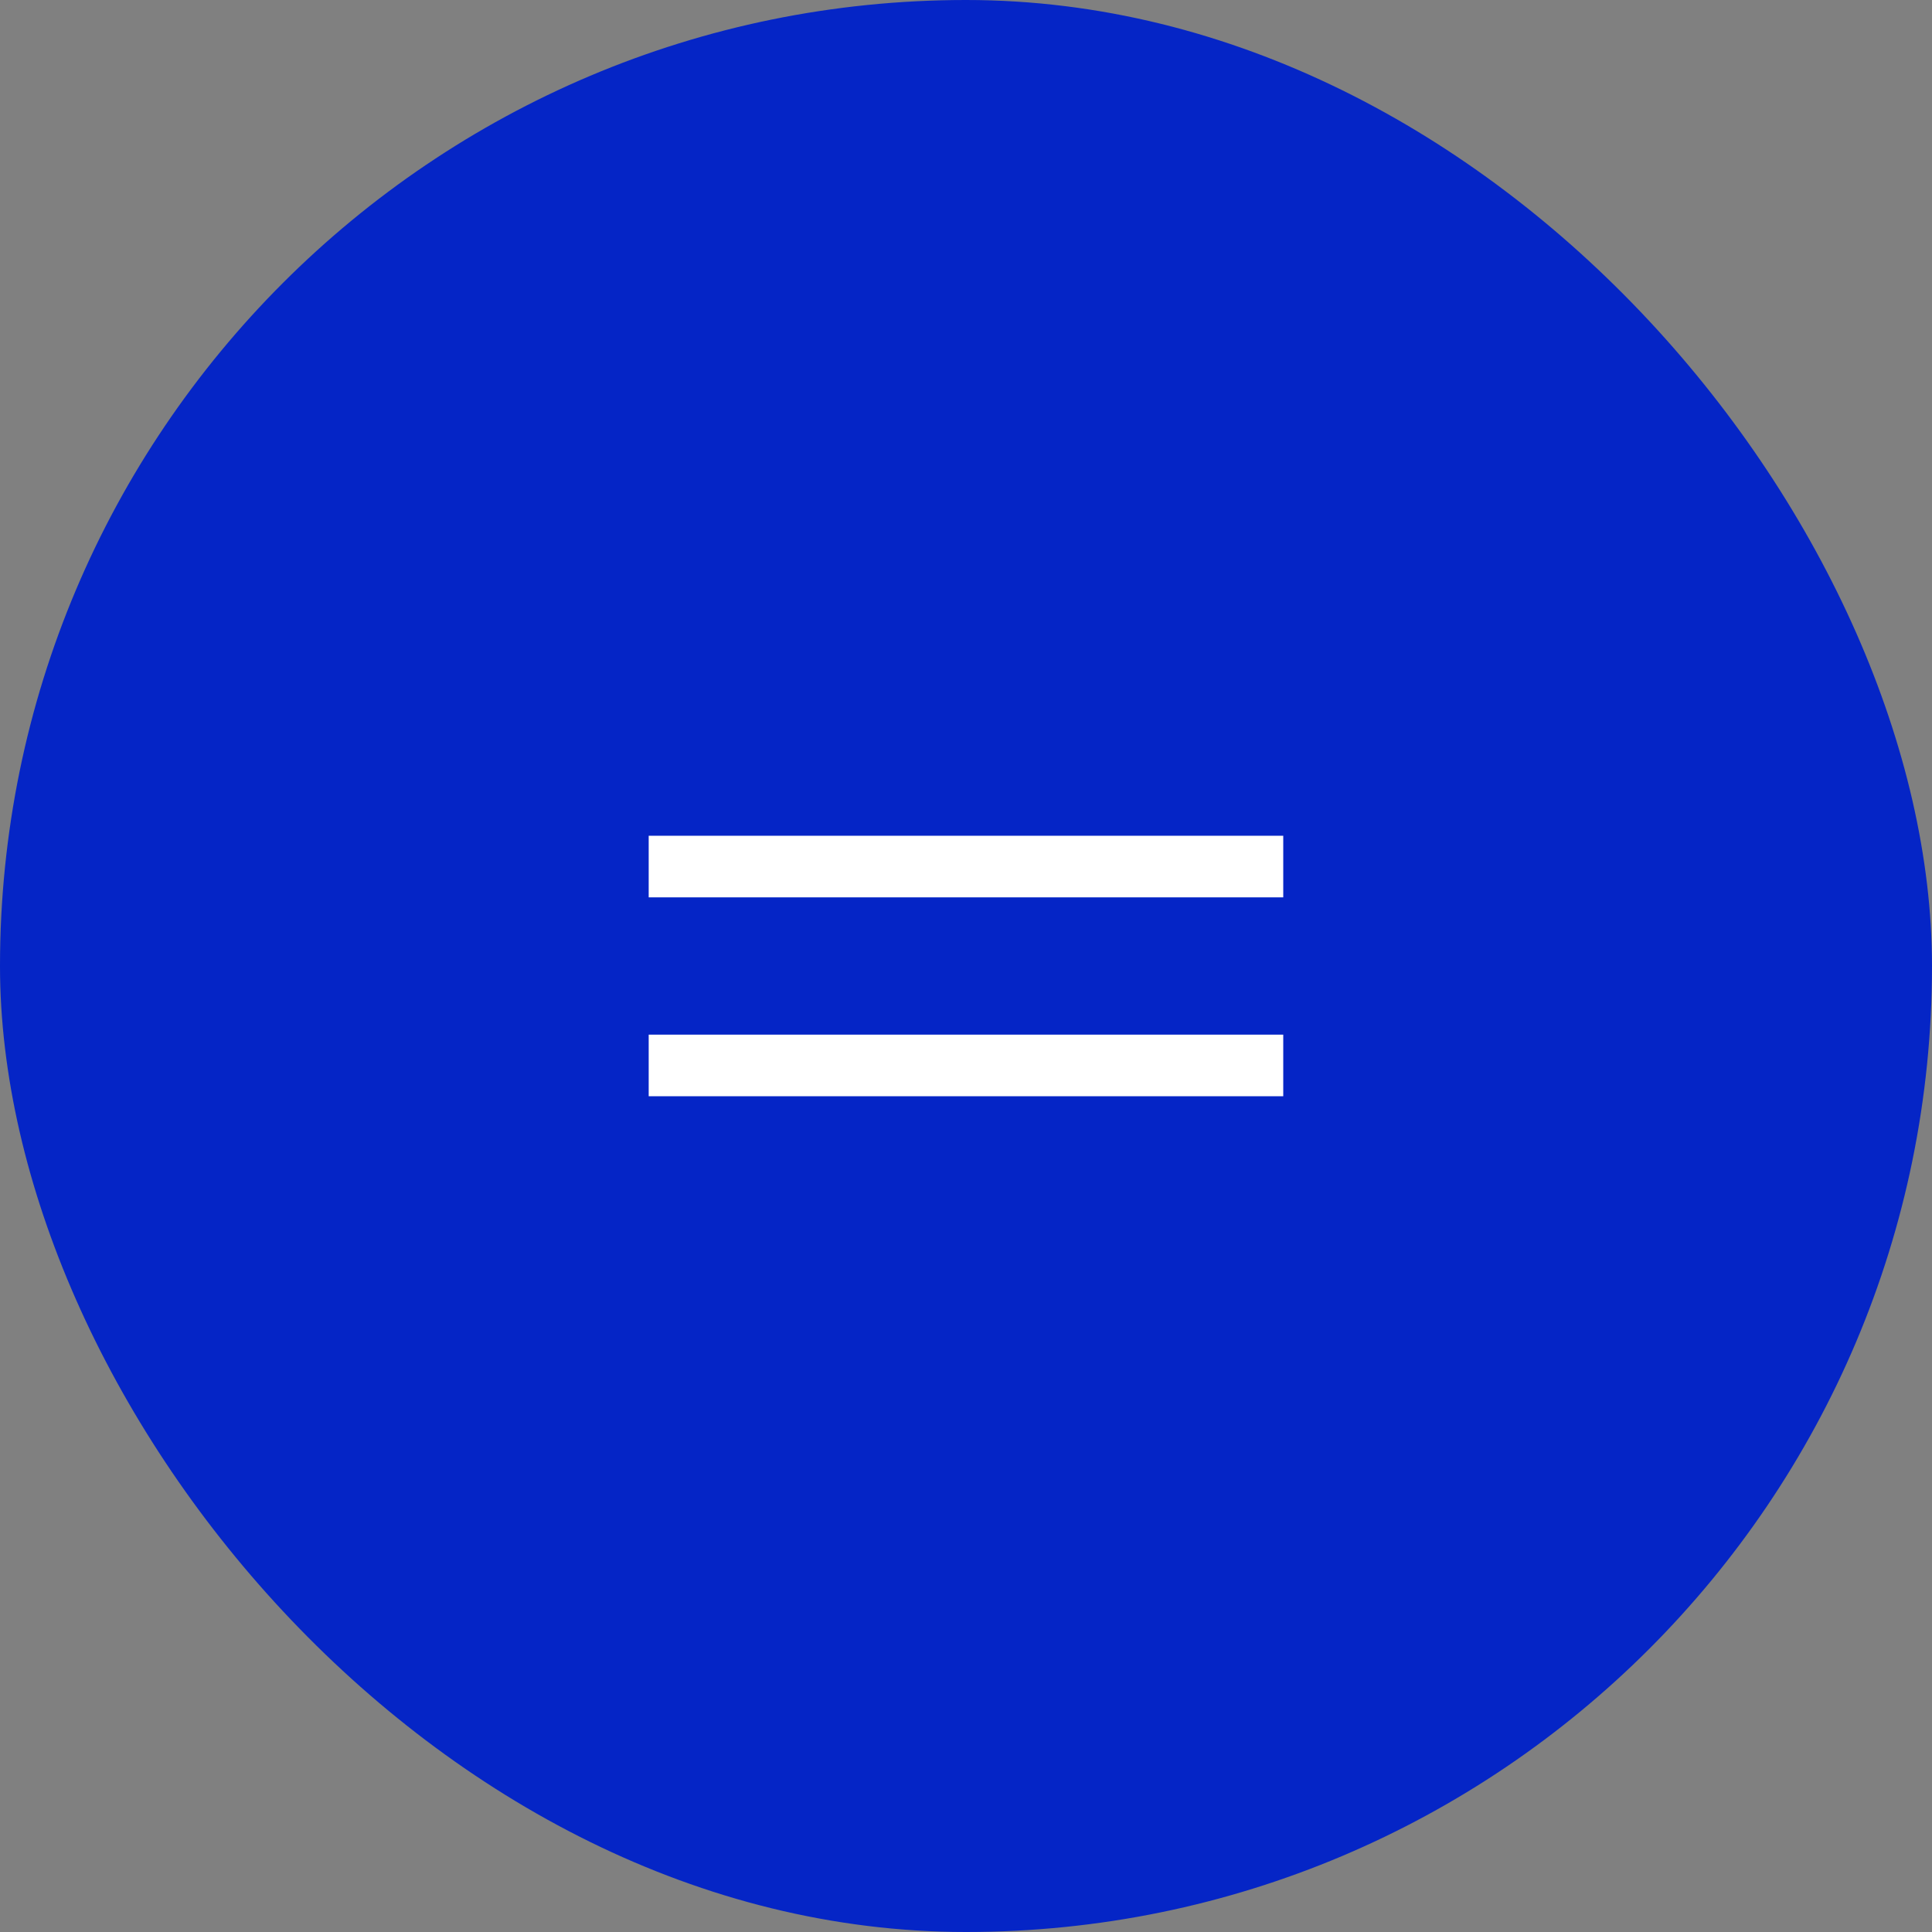 <?xml version="1.0" encoding="UTF-8"?> <svg xmlns="http://www.w3.org/2000/svg" width="34" height="34" viewBox="0 0 34 34" fill="none"><rect x="0" y="0" width="34" height="34" fill="#808080" stroke="none"/><rect width="34" height="34" rx="17" fill="#0525C6"></rect><mask id="mask0_217_39" style="mask-type:alpha" maskUnits="userSpaceOnUse" x="7" y="7" width="20" height="20"><rect x="7" y="7" width="20" height="20" fill="#D9D9D9"></rect></mask><g mask="url(#mask0_217_39)"><path d="M11.416 19.292V18.208H22.583V19.292H11.416ZM11.416 15.792V14.708H22.583V15.792H11.416Z" fill="white"></path></g></svg> 
